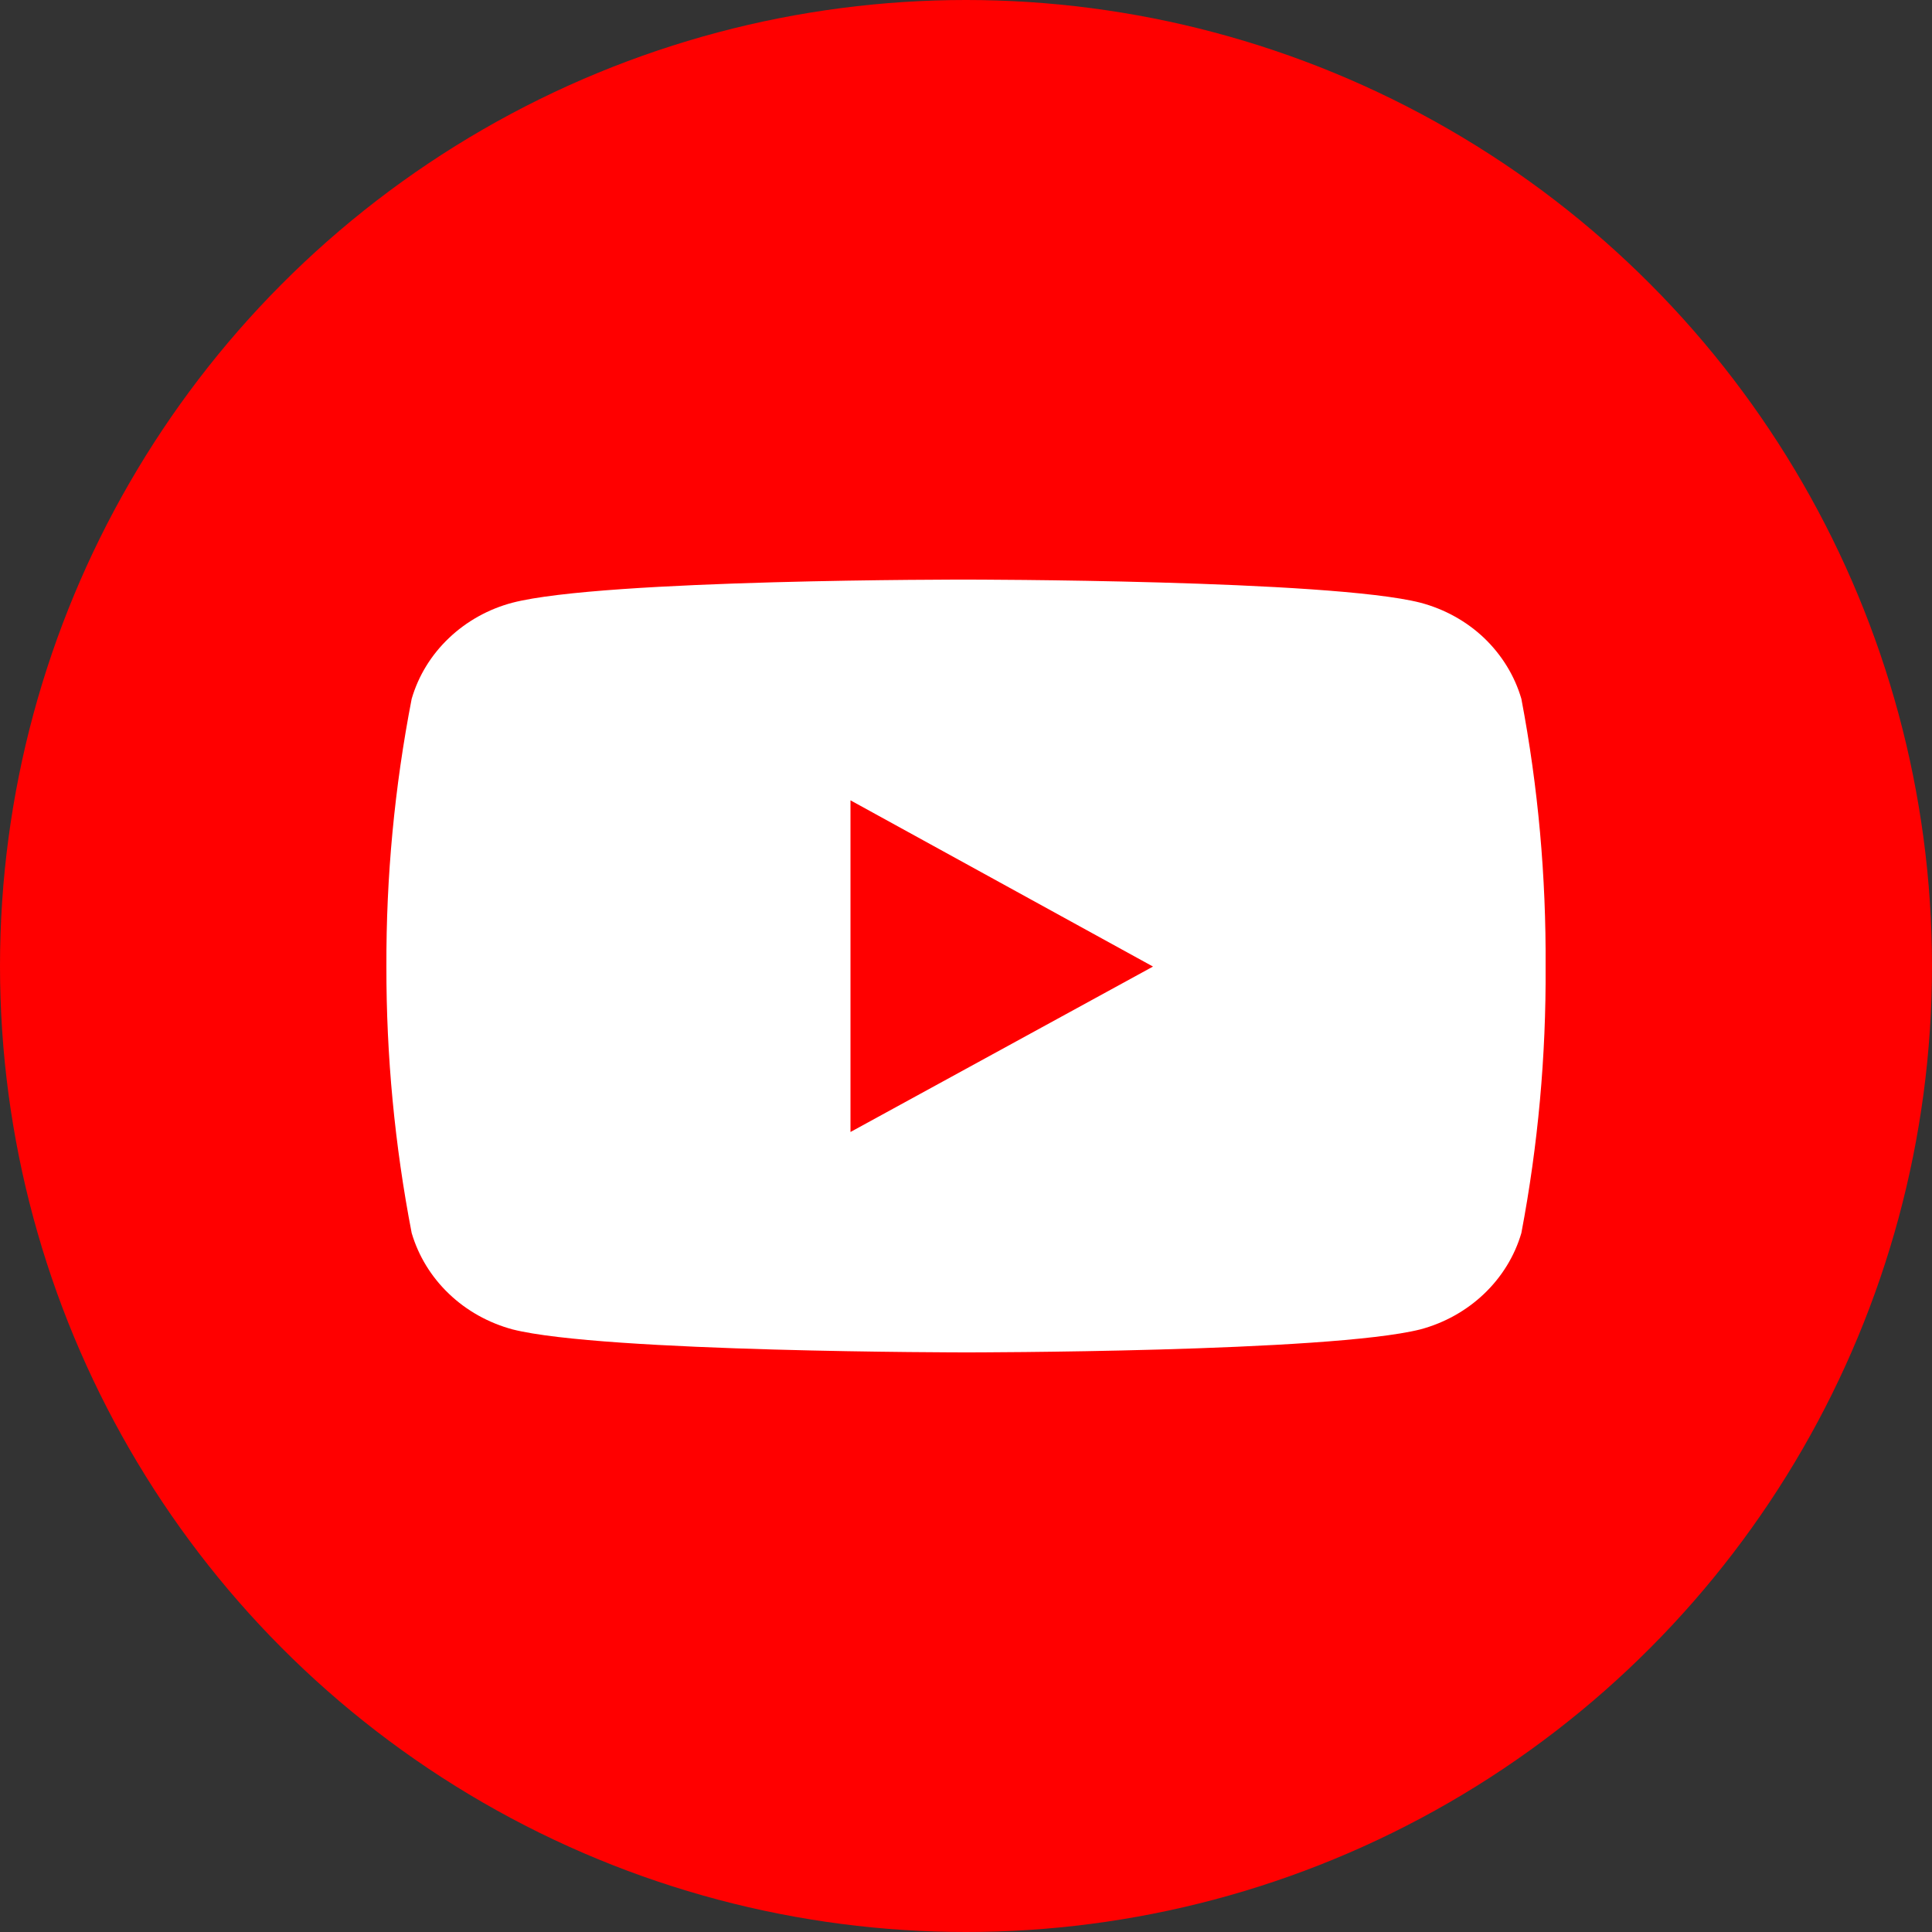<svg width="24" height="24" viewBox="0 0 24 24" fill="none" xmlns="http://www.w3.org/2000/svg">
<rect x="0" y="0" width="24" height="24" fill="#333333" stroke="none"/>
<g clip-path="url(#clip0_7_6)">
<circle cx="12" cy="12" r="12" fill="#FF0000"/>
<path d="M18.899 8.681C18.816 8.396 18.656 8.136 18.437 7.926C18.217 7.717 17.944 7.566 17.645 7.487C16.522 7.2 12.007 7.2 12.007 7.2C12.007 7.2 7.501 7.193 6.366 7.487C6.067 7.566 5.795 7.718 5.576 7.927C5.356 8.136 5.197 8.396 5.114 8.681C4.901 9.778 4.796 10.891 4.8 12.007C4.798 13.117 4.903 14.225 5.114 15.317C5.198 15.602 5.357 15.862 5.576 16.071C5.795 16.281 6.067 16.433 6.366 16.514C7.489 16.8 12.007 16.8 12.007 16.8C12.007 16.8 16.511 16.8 17.645 16.514C17.944 16.434 18.217 16.281 18.436 16.072C18.656 15.862 18.816 15.602 18.899 15.317C19.106 14.226 19.207 13.116 19.2 12.007C19.207 10.89 19.108 9.779 18.899 8.681ZM10.565 14.062V9.942L14.323 12.007L10.565 14.062Z" fill="white"/>
</g>
<defs>
<clipPath id="clip0_7_6">
<rect width="24" height="24" fill="white"/>
</clipPath>
</defs>
</svg>
